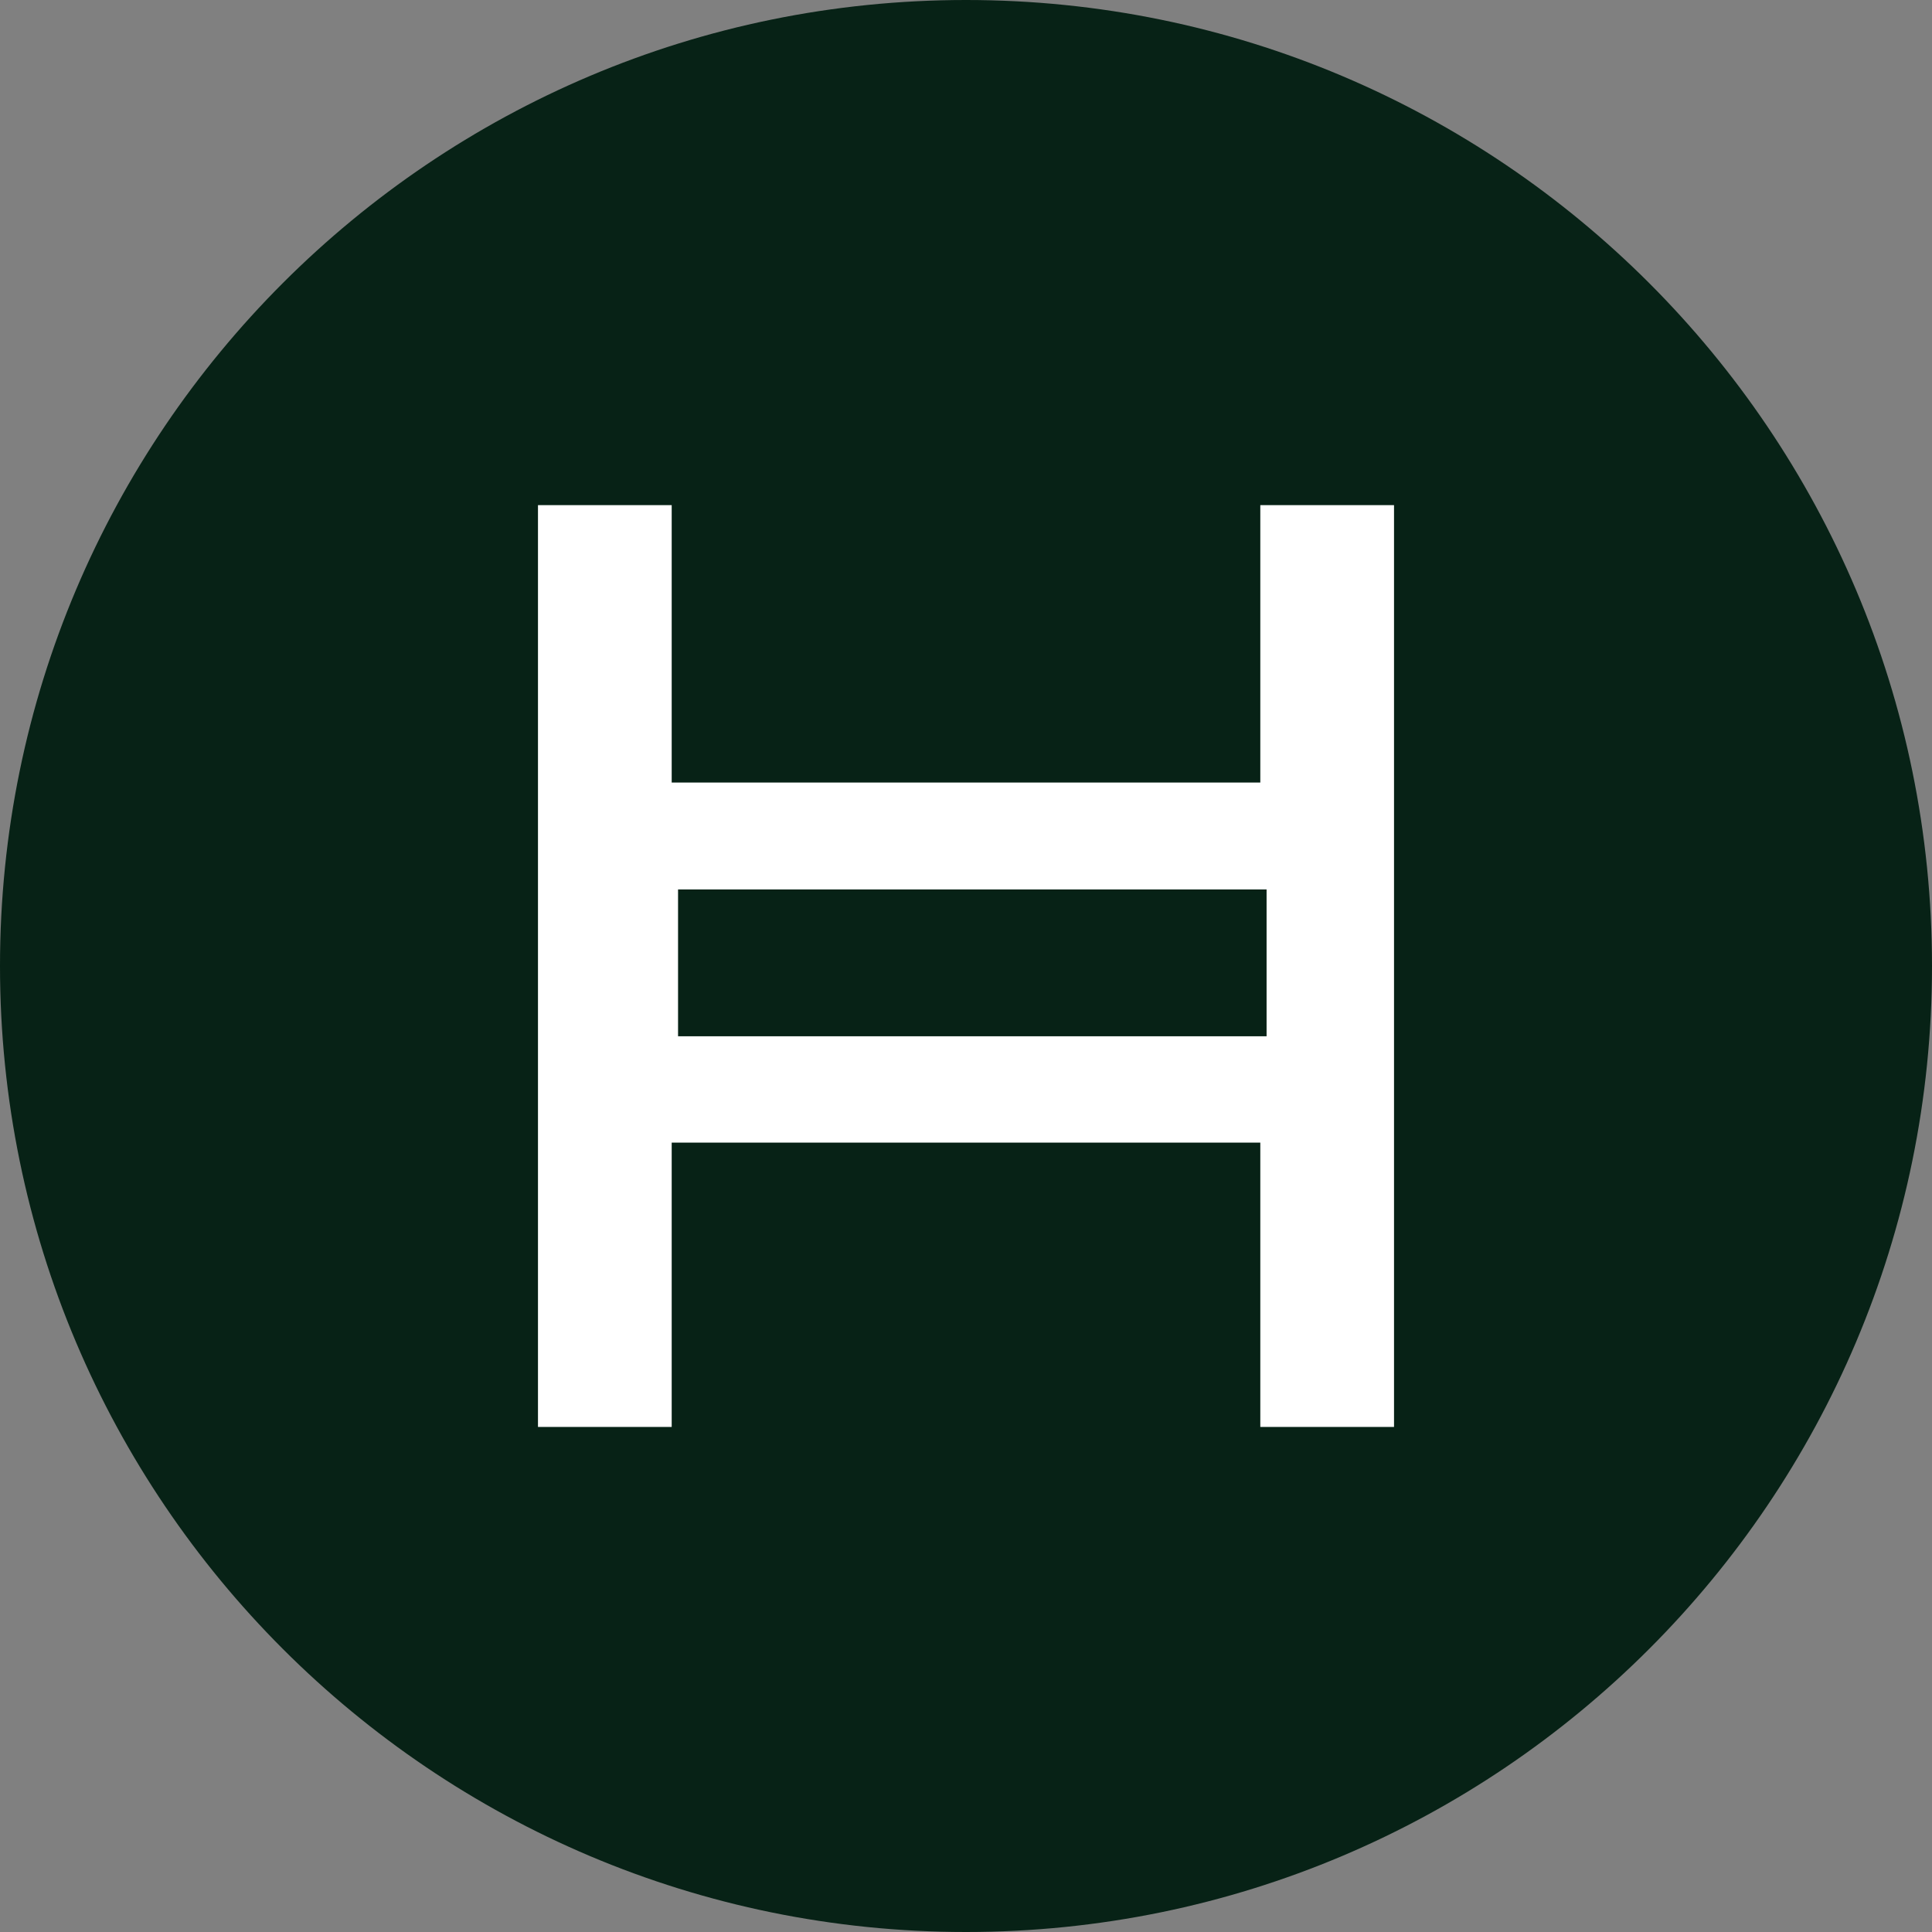 <svg width="24" height="24" viewBox="0 0 24 24" fill="none" xmlns="http://www.w3.org/2000/svg">
<rect x="0" y="0" width="24" height="24" fill="#808080" stroke="none"/>
<path d="M12 24C18.627 24 24 18.627 24 12C24 5.373 18.627 0 12 0C5.373 0 0 5.373 0 12C0 18.627 5.373 24 12 24Z" fill="#072216"/>
<path d="M17.317 17.726H15.656V14.194H8.344V17.726H6.683V6.275H8.344V9.721H15.656V6.275H17.317L17.317 17.726ZM8.423 12.873H15.734V11.049H8.423V12.873Z" fill="white"/>
</svg>
